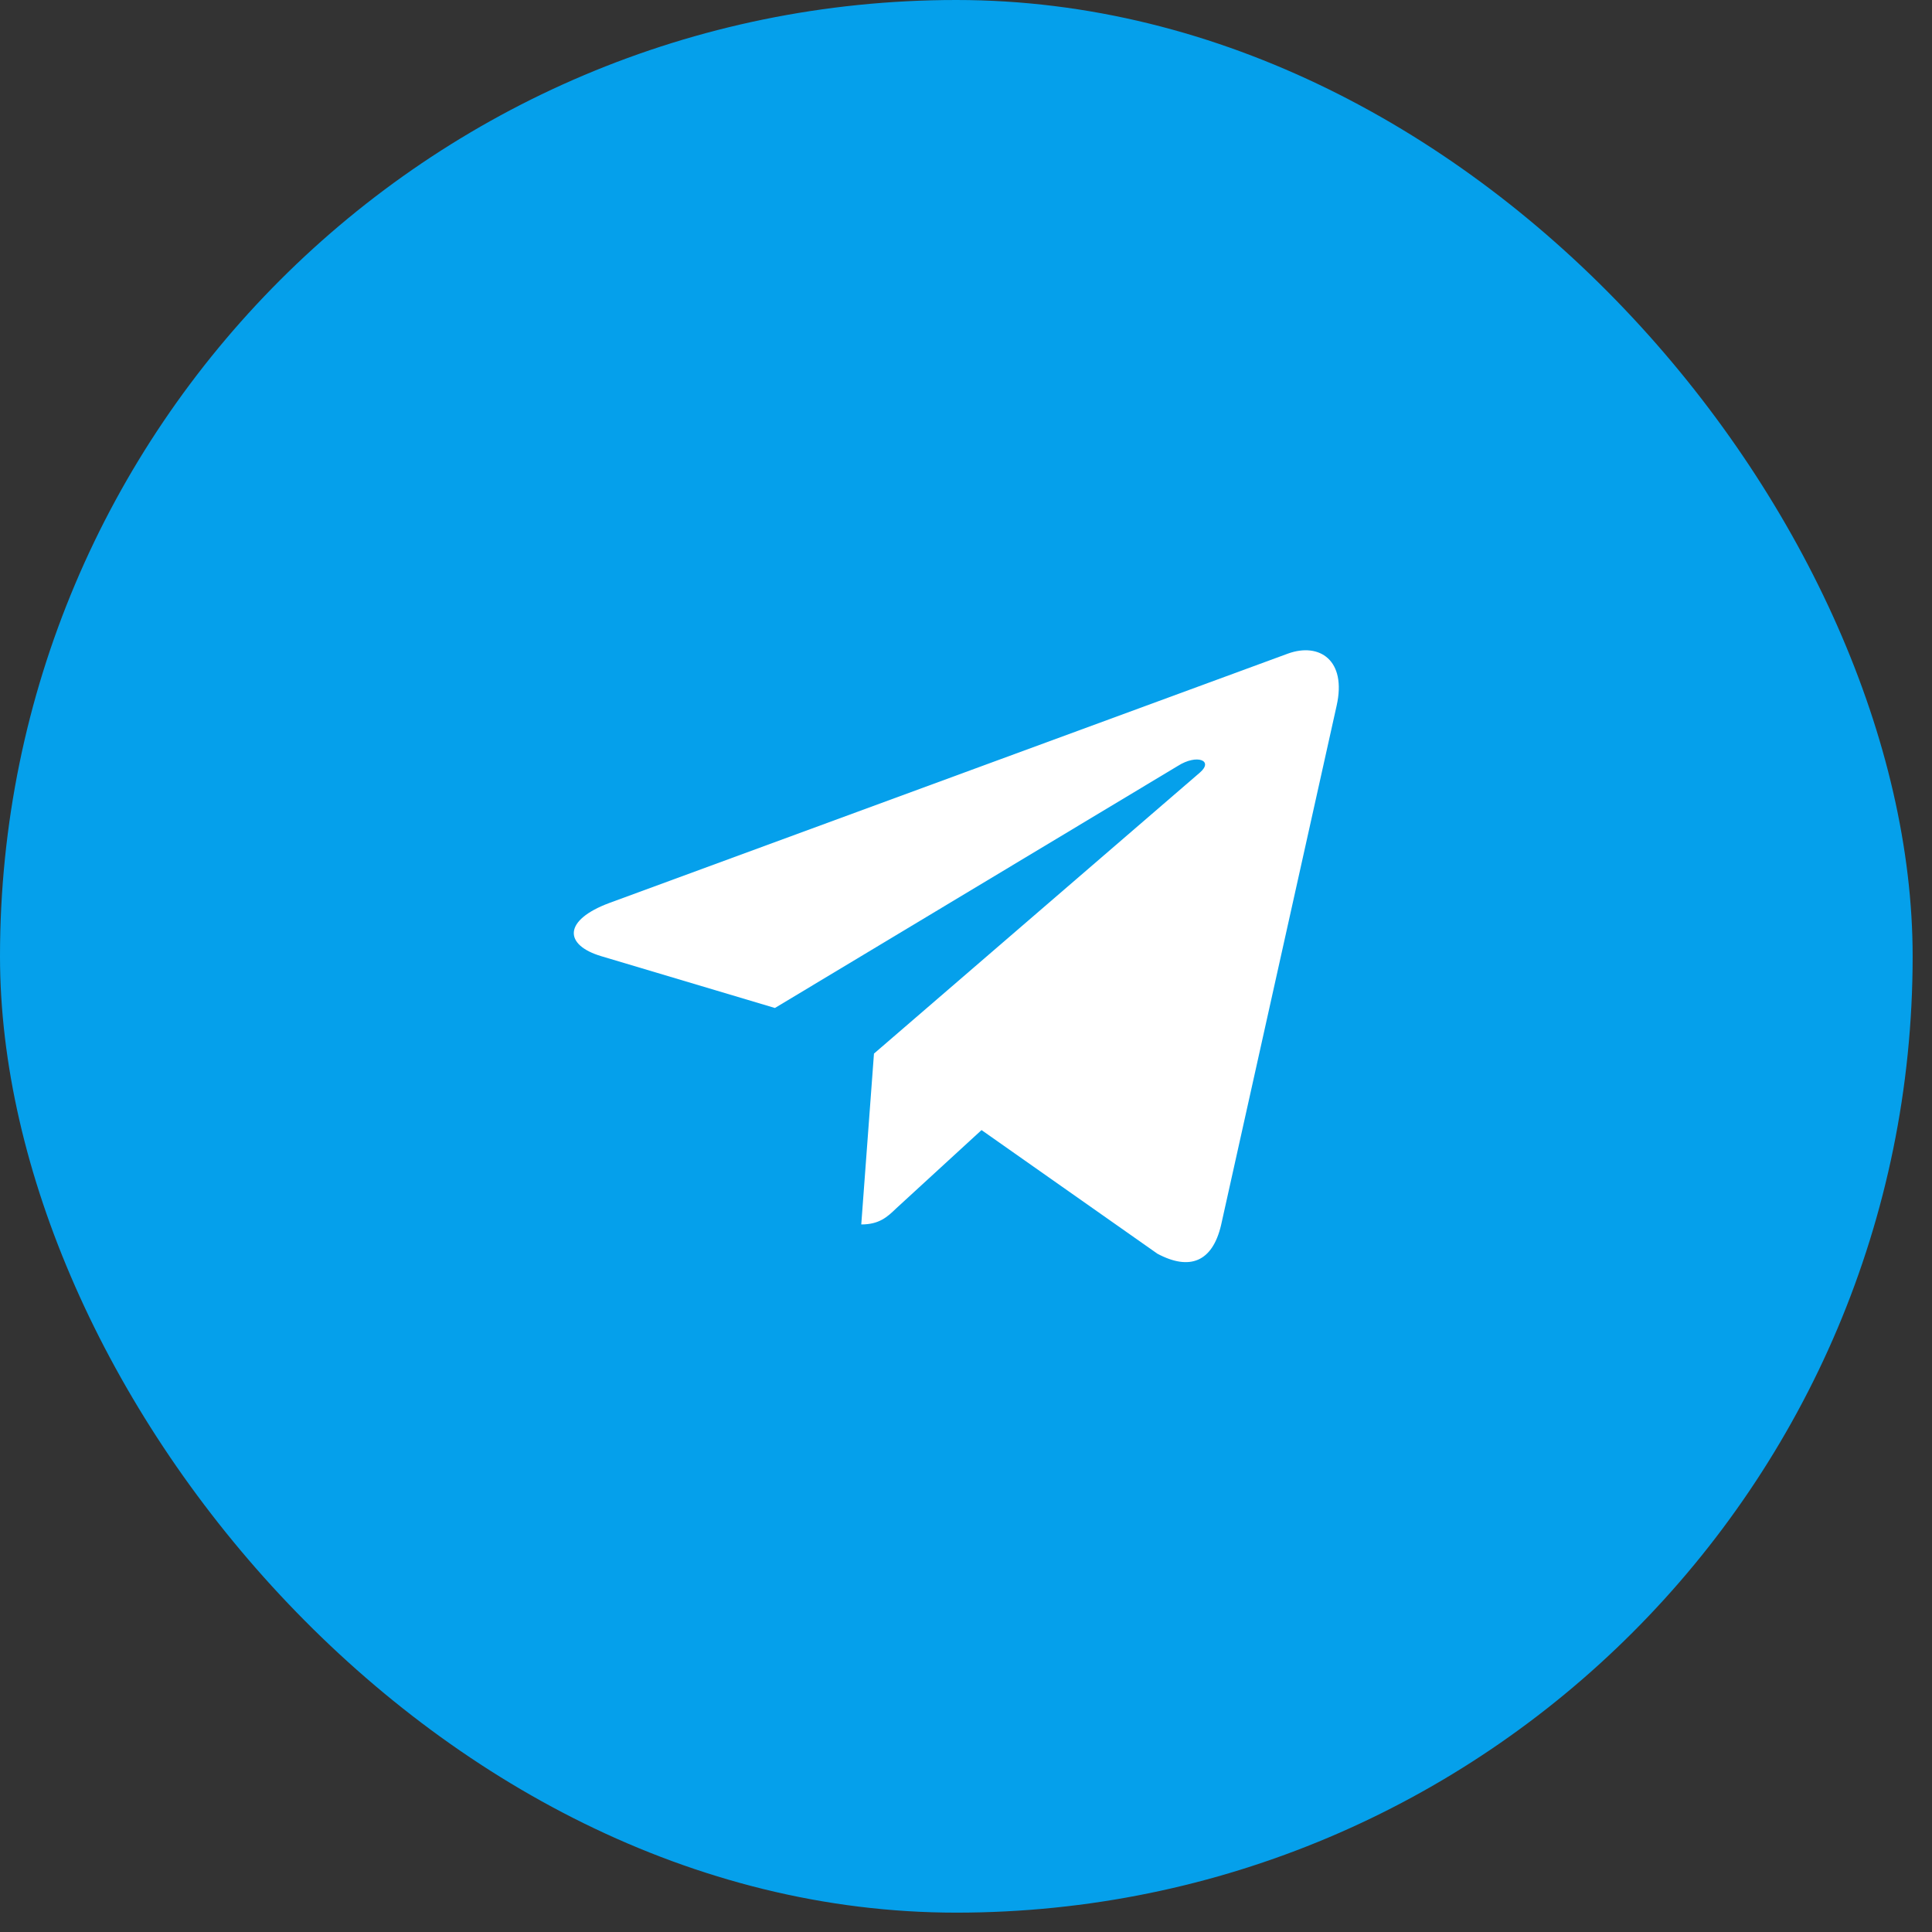 <svg width="52" height="52" fill="none" xmlns="http://www.w3.org/2000/svg"><rect width="100%" height="100%" fill="#333333" stroke="none"/><rect width="51.479" height="51.479" rx="25.739" fill="#05A0EB"/><g clip-path="url(#clip0_4_1077)"><path d="M23.523 28.358l-.342 4.598c.486 0 .7-.2.953-.444l2.284-2.096 4.734 3.328c.869.463 1.48.22 1.713-.769l3.11-13.979c.277-1.228-.463-1.71-1.308-1.405L16.4 24.304c-1.247.464-1.227 1.132-.213 1.433l4.67 1.393 10.846-6.516c.51-.325.973-.147.591.181l-8.771 7.563z" fill="#fff"/></g><defs><clipPath id="clip0_4_1077"><path fill="#fff" transform="translate(15.443 17.502)" d="M0 0h20.591v16.473H0z"/></clipPath></defs></svg>